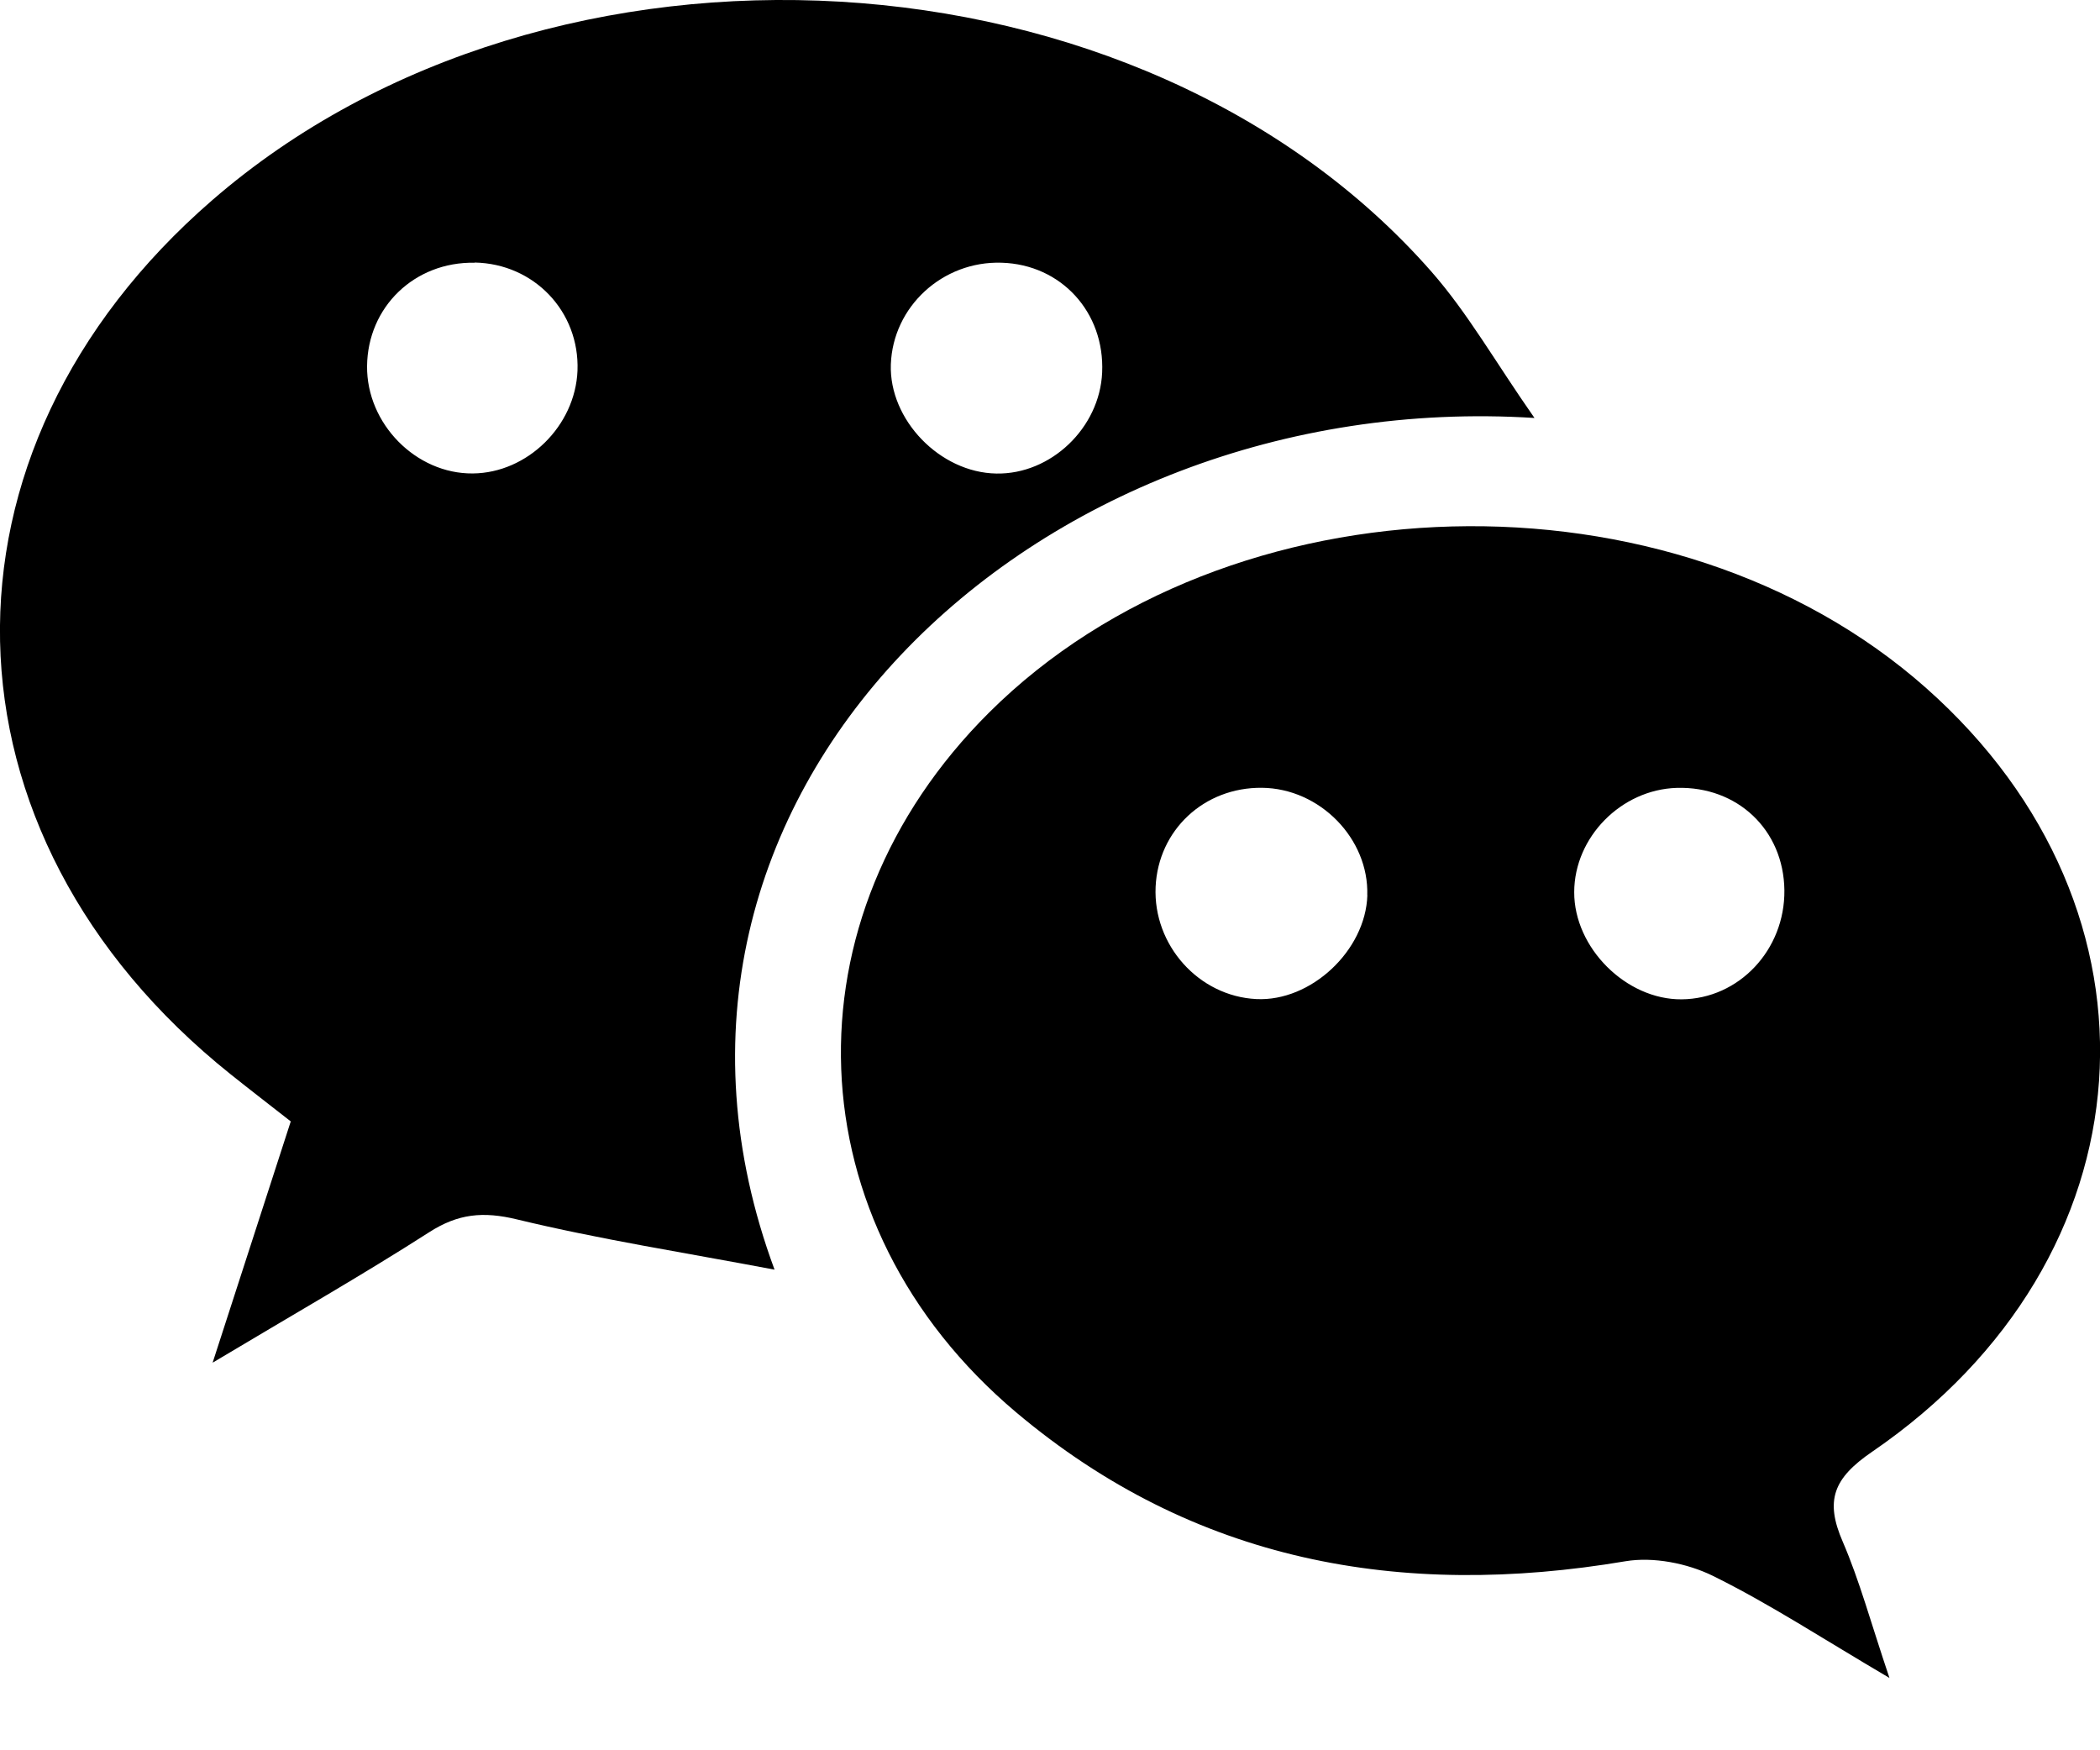 <svg width="24" height="20" viewBox="0 0 24 20" fill="none" xmlns="http://www.w3.org/2000/svg">
<g clip-path="url(#clip0_54_6816)">
<path d="M17.536 4.776C11.816 4.414 6.852 9.107 8.852 14.508C7.817 14.312 6.853 14.162 5.909 13.934C5.522 13.84 5.235 13.868 4.904 14.081C4.132 14.576 3.336 15.029 2.43 15.571C2.746 14.594 3.028 13.724 3.323 12.814C3.097 12.637 2.864 12.458 2.635 12.275C-0.797 9.531 -0.888 5.159 2.426 2.287C6.295 -1.067 13.038 -0.68 16.36 3.105C16.775 3.578 17.091 4.138 17.537 4.776H17.536ZM11.446 3.002C10.772 2.981 10.204 3.504 10.181 4.165C10.16 4.796 10.741 5.4 11.386 5.411C12.009 5.423 12.568 4.89 12.596 4.257C12.627 3.568 12.127 3.022 11.447 3.002H11.446ZM5.424 3.002C4.738 2.99 4.202 3.506 4.195 4.184C4.189 4.842 4.754 5.416 5.403 5.41C6.027 5.405 6.575 4.867 6.6 4.235C6.625 3.56 6.104 3.013 5.425 3L5.424 3.002Z" fill="black"/>
<path d="M21.593 19.173C20.845 18.734 20.229 18.329 19.574 18.006C19.282 17.863 18.895 17.787 18.577 17.84C16.005 18.274 13.643 17.847 11.615 16.14C9.058 13.986 8.939 10.494 11.305 8.141C14.041 5.419 19.11 5.288 22.014 7.863C24.884 10.408 24.616 14.385 21.397 16.588C20.952 16.892 20.855 17.145 21.06 17.617C21.253 18.064 21.38 18.54 21.594 19.174L21.593 19.173ZM15.626 10.23C15.646 9.583 15.083 9.008 14.422 9.002C13.761 8.995 13.237 9.485 13.207 10.134C13.177 10.8 13.7 11.384 14.358 11.416C14.982 11.447 15.607 10.862 15.627 10.23H15.626ZM20.393 10.171C20.384 9.482 19.856 8.983 19.163 9.003C18.527 9.022 17.992 9.567 17.991 10.194C17.989 10.83 18.584 11.424 19.218 11.419C19.874 11.414 20.401 10.853 20.393 10.171Z" fill="black"/>
</g>
<defs>
<clipPath id="clip0_54_6816">
<rect width="24" height="19.173" fill="white"/>
</clipPath>
</defs>
</svg>
